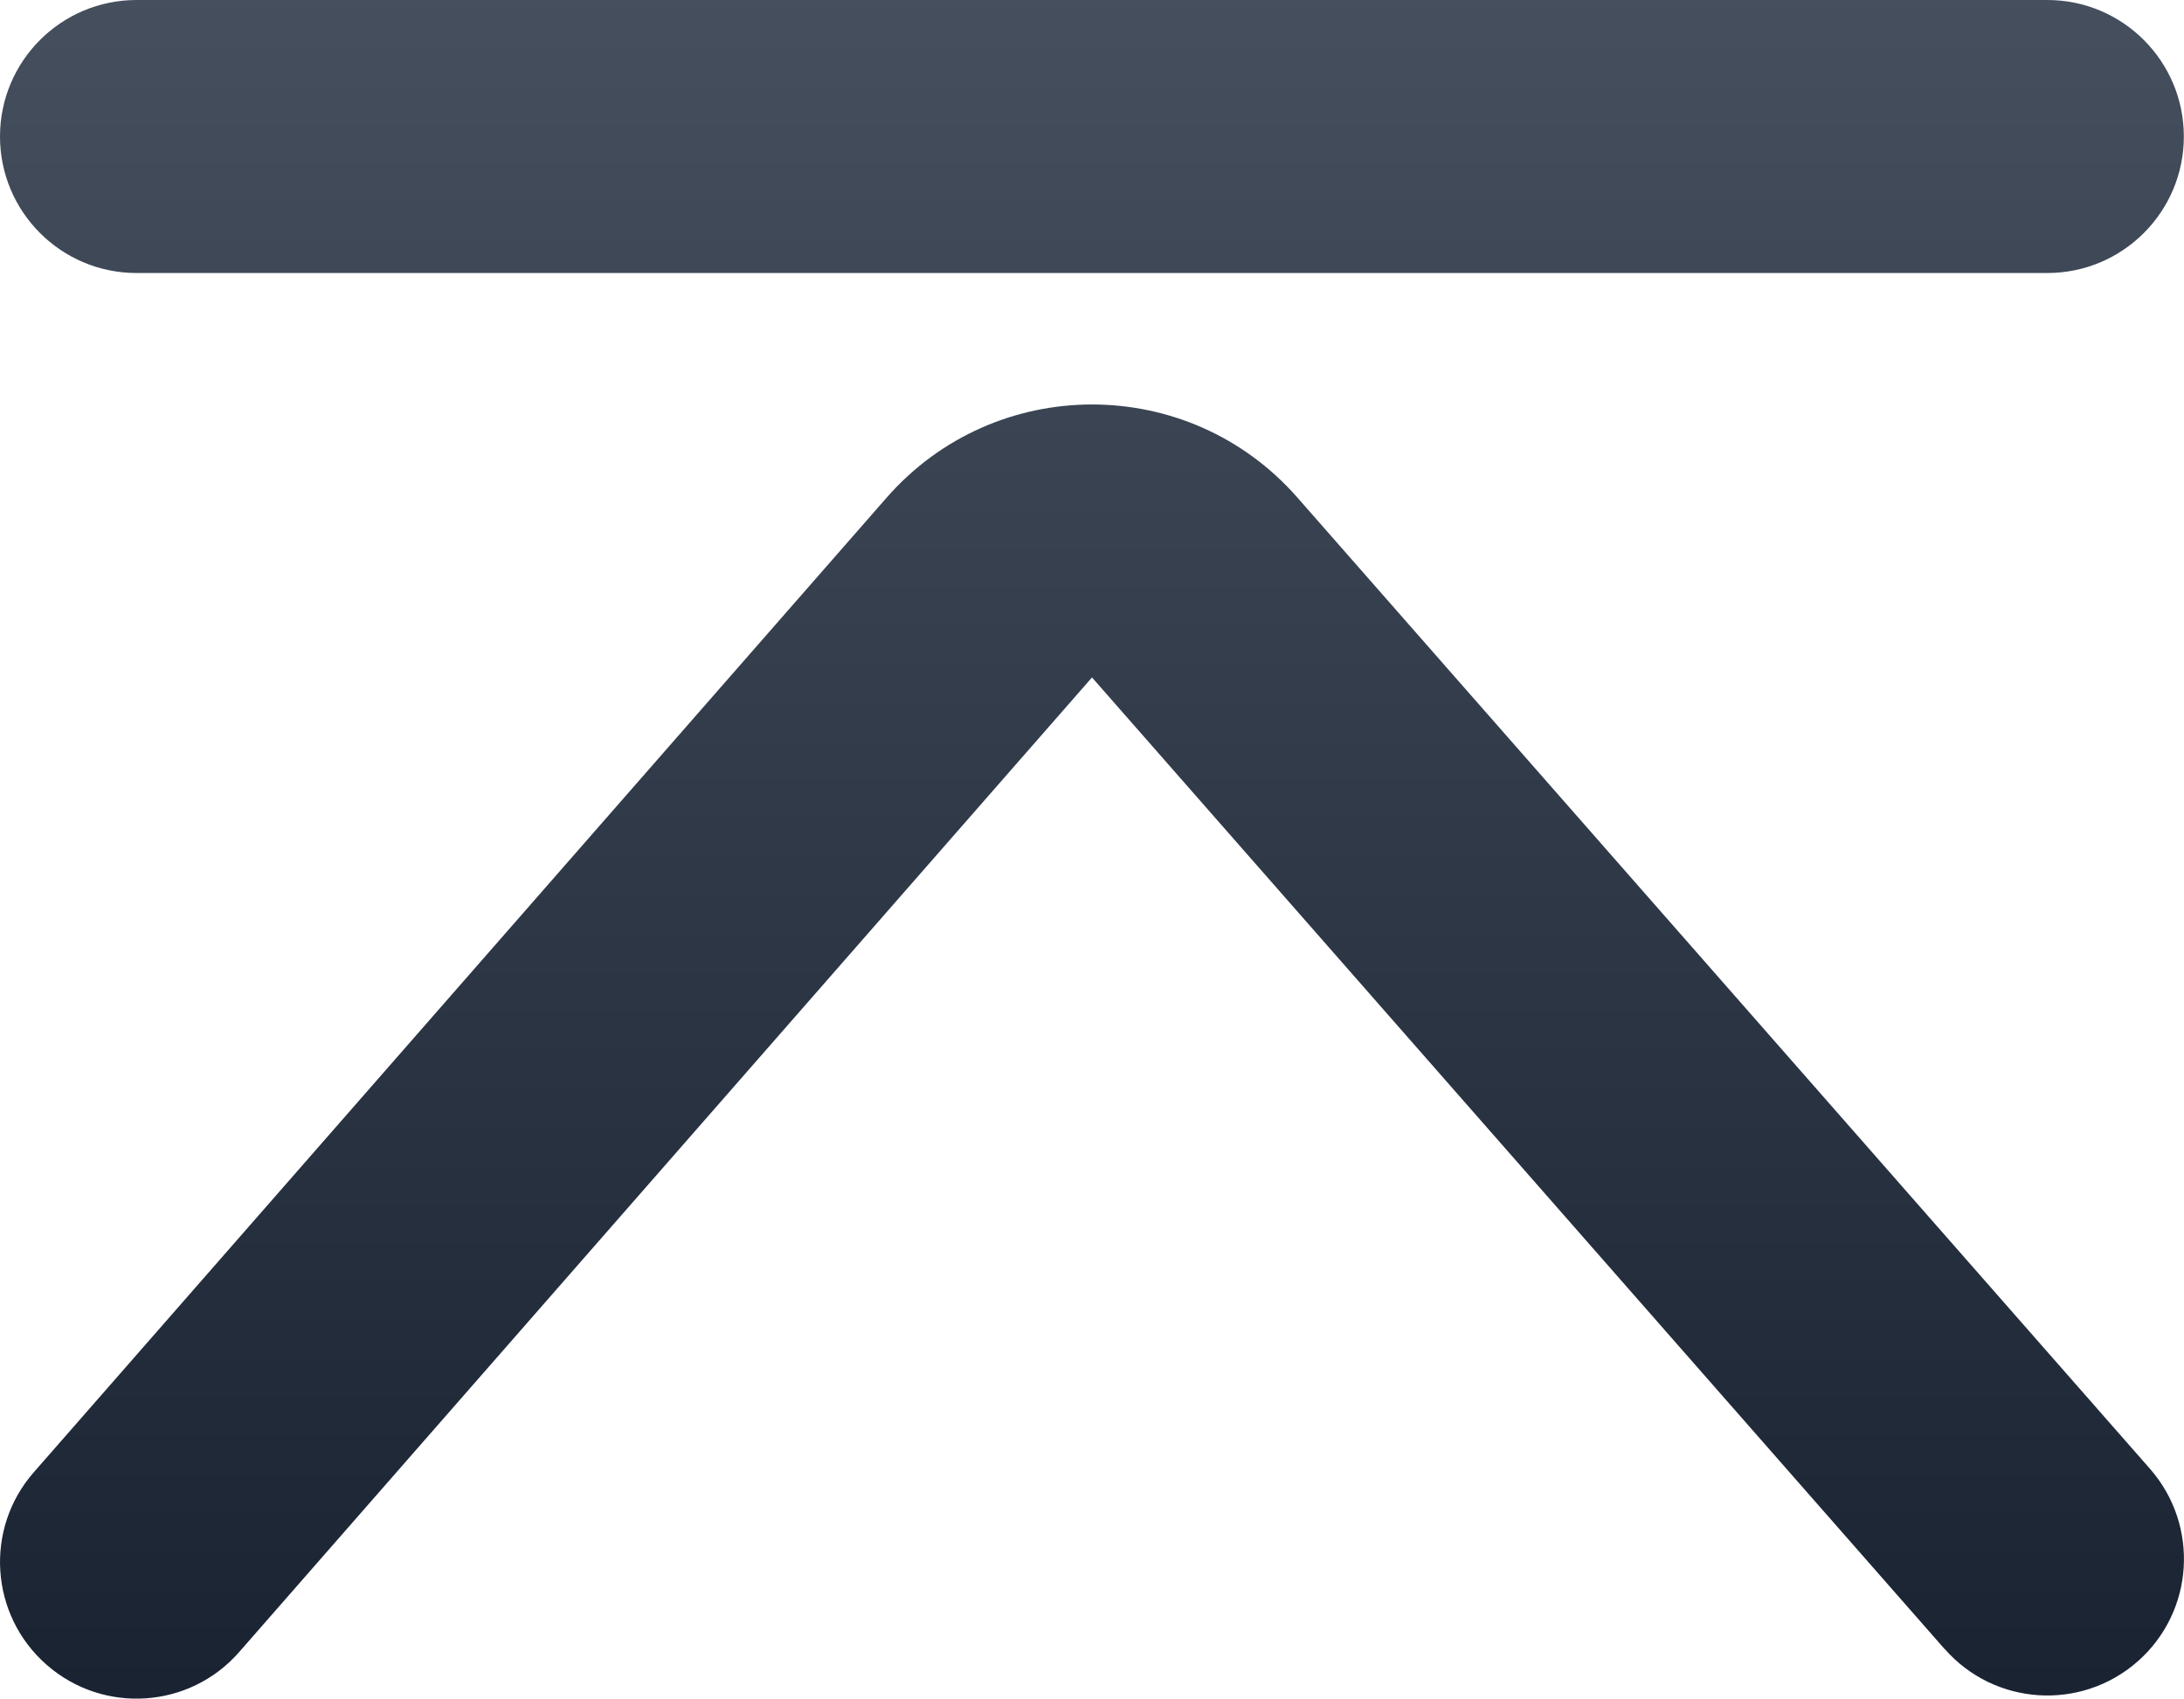 <svg xmlns="http://www.w3.org/2000/svg" xmlns:xlink="http://www.w3.org/1999/xlink" fill="none" version="1.1" width="14.142" height="11" viewBox="0 0 14.142 11"><defs><linearGradient x1="0.5" y1="1" x2="0.5" y2="0" id="master_svg0_0_35"><stop offset="0%" stop-color="#192231" stop-opacity="1"/><stop offset="100%" stop-color="#454F5E" stop-opacity="1"/></linearGradient></defs><g><path d="M0.884,0C0.396,0,0,0.396,0,0.884C0,1.372,0.396,1.768,0.884,1.768L13.257,1.768C13.745,1.768,14.141,1.372,14.141,0.884C14.141,0.396,13.745,0,13.257,0L0.884,0ZM12.593,10.679C12.915,11.046,13.474,11.082,13.841,10.76C14.208,10.438,14.244,9.88,13.922,9.512L8.4,3.221C7.695,2.418,6.445,2.419,5.741,3.223L0.219,9.534C-0.103,9.901,-0.065,10.46,0.302,10.781C0.669,11.103,1.228,11.066,1.549,10.698L7.071,4.387L12.592,10.679L12.593,10.679Z" fill="url(#master_svg0_0_35)" fill-opacity="1"/></g></svg>